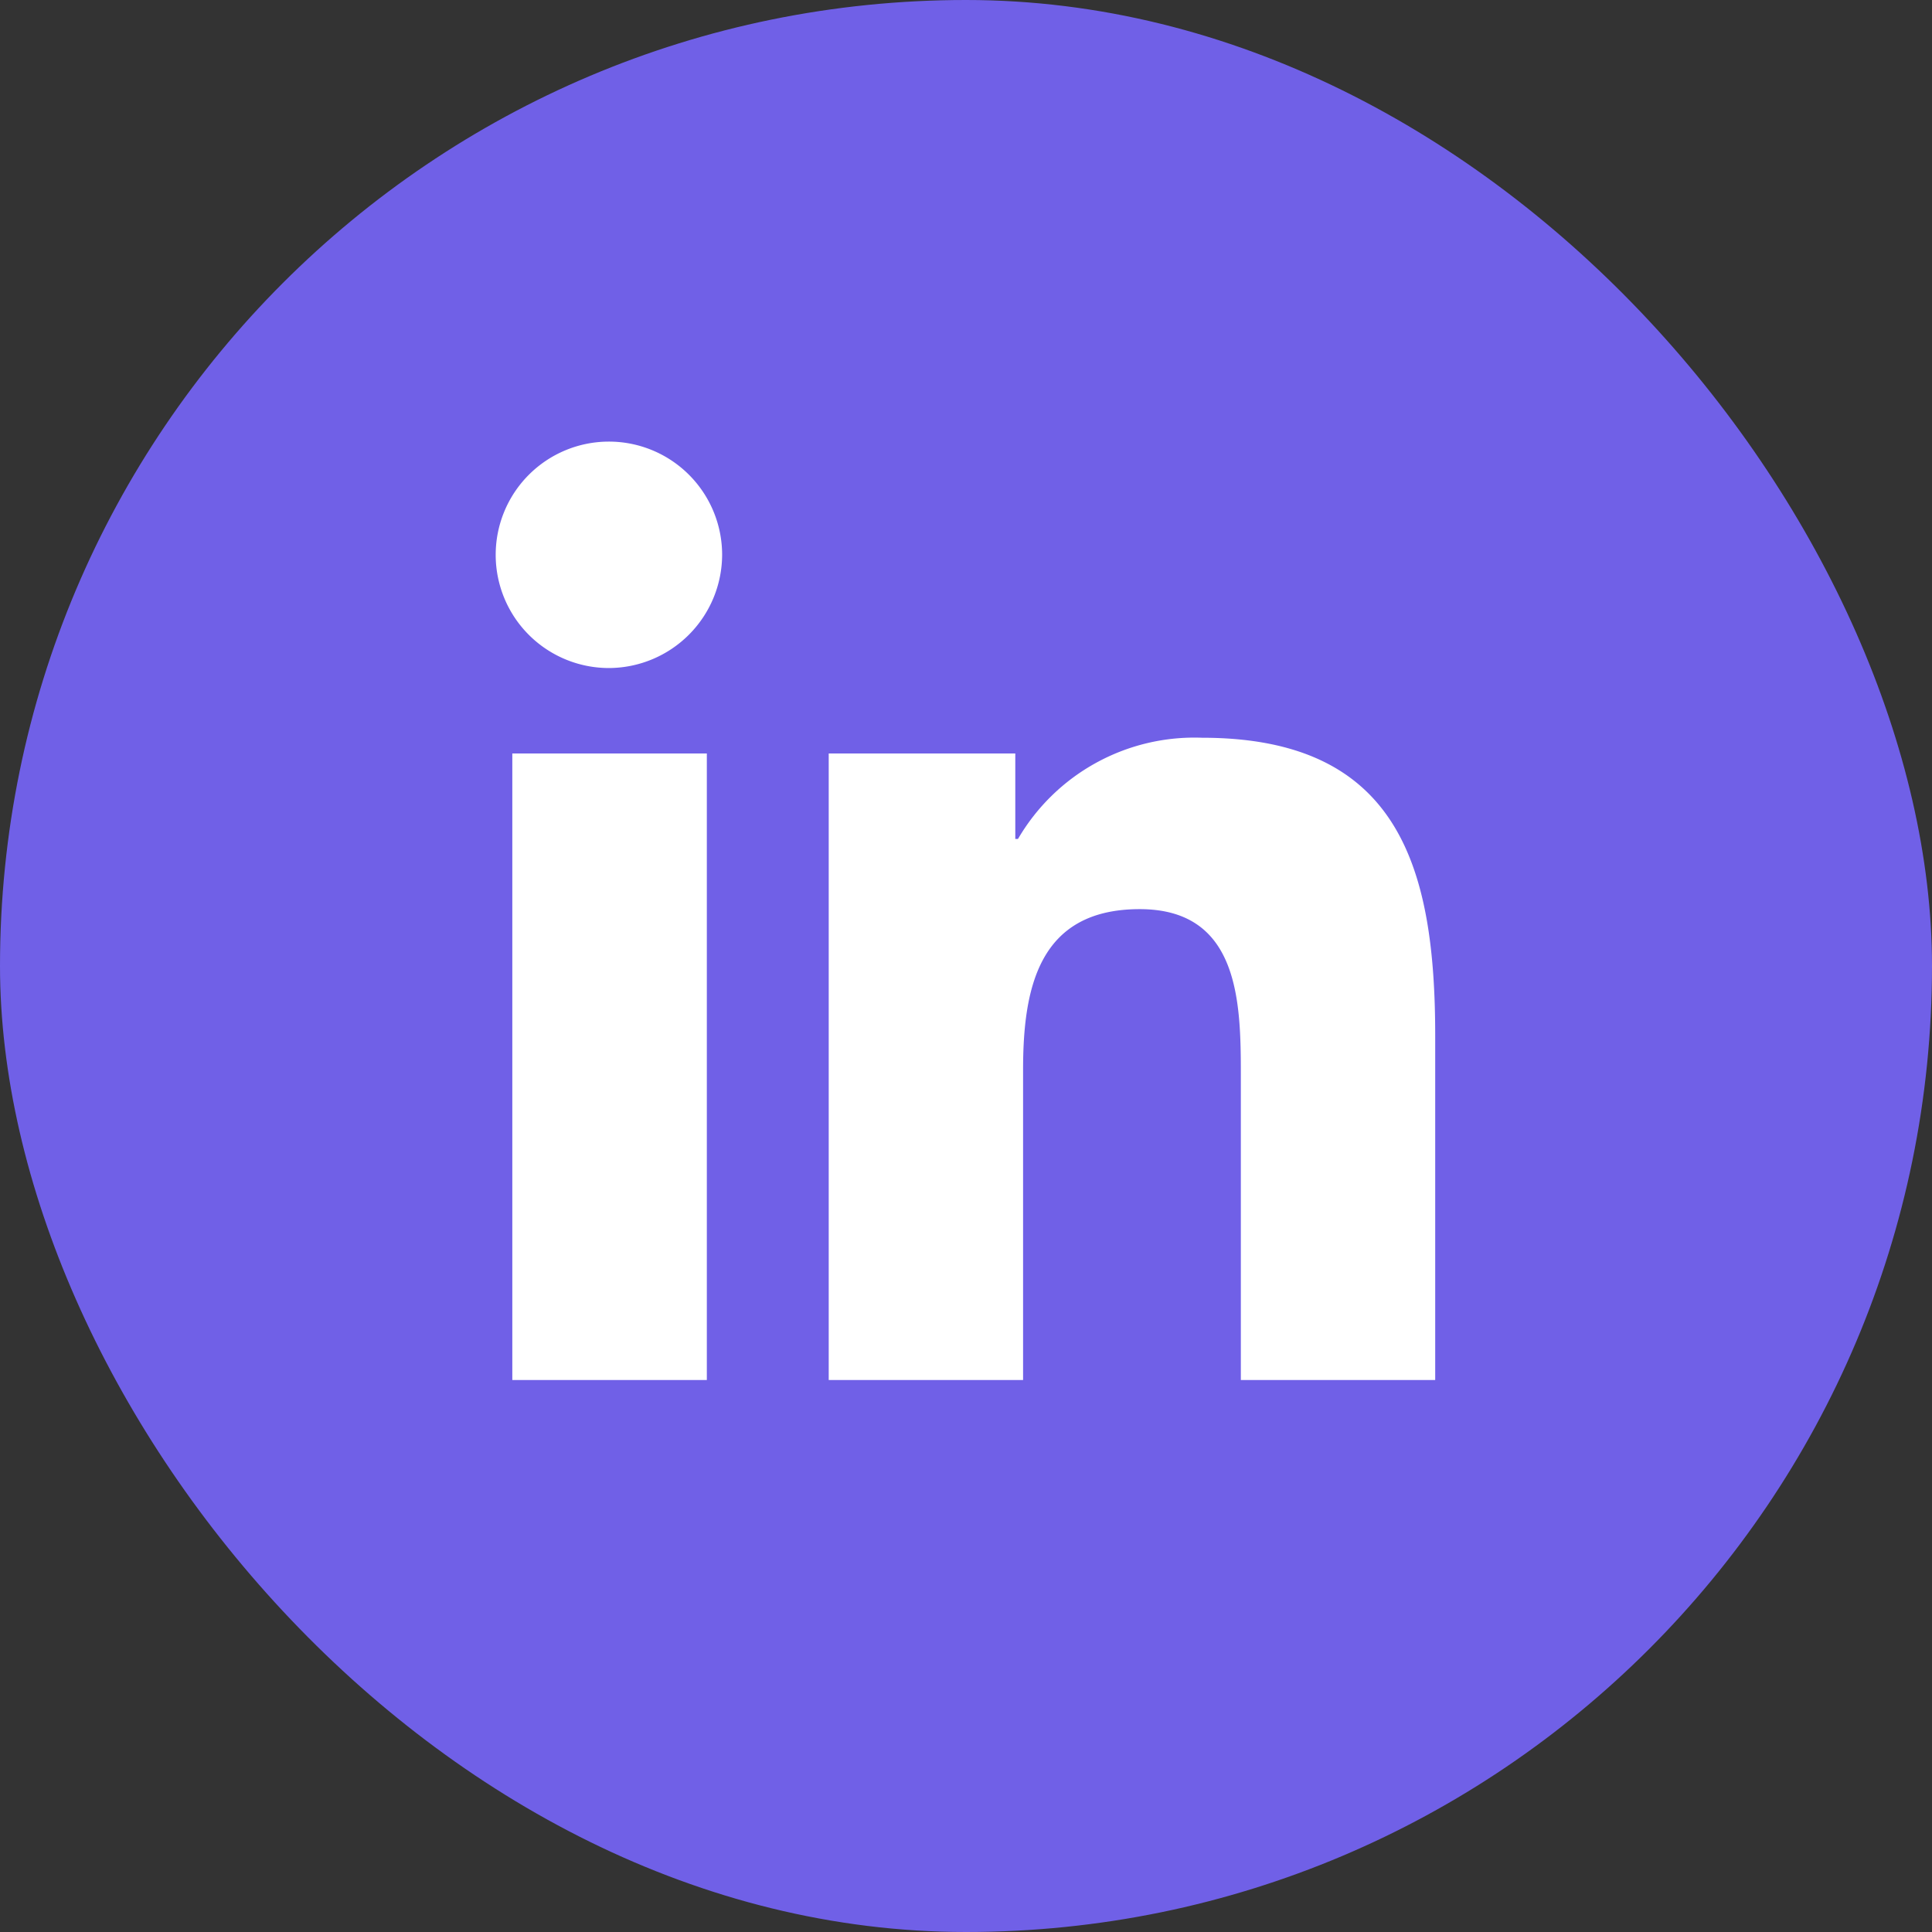 <?xml version="1.0" encoding="UTF-8"?> <svg xmlns="http://www.w3.org/2000/svg" width="35" height="35" viewBox="0 0 35 35"><rect x="0" y="0" width="35" height="35" fill="#333333" stroke="none"/><g id="Groupe_502" data-name="Groupe 502" transform="translate(1288 15805)"><rect id="Rectangle_45" data-name="Rectangle 45" width="35" height="35" rx="17.5" transform="translate(-1288 -15805)" fill="#7060e7"></rect><path id="linkedin-in" d="M3.805,17.01H.281V5.66H3.805ZM2.041,4.112a2.051,2.051,0,1,1,2.041-2.06A2.058,2.058,0,0,1,2.041,4.112ZM17,17.01H13.479V11.485c0-1.317-.027-3.005-1.832-3.005-1.832,0-2.113,1.431-2.113,2.91v5.62H6.013V5.66h3.38V7.208h.049a3.7,3.7,0,0,1,3.335-1.833c3.567,0,4.223,2.349,4.223,5.4V17.01Z" transform="translate(-1279 -15797.01)" fill="#fff"></path></g></svg> 